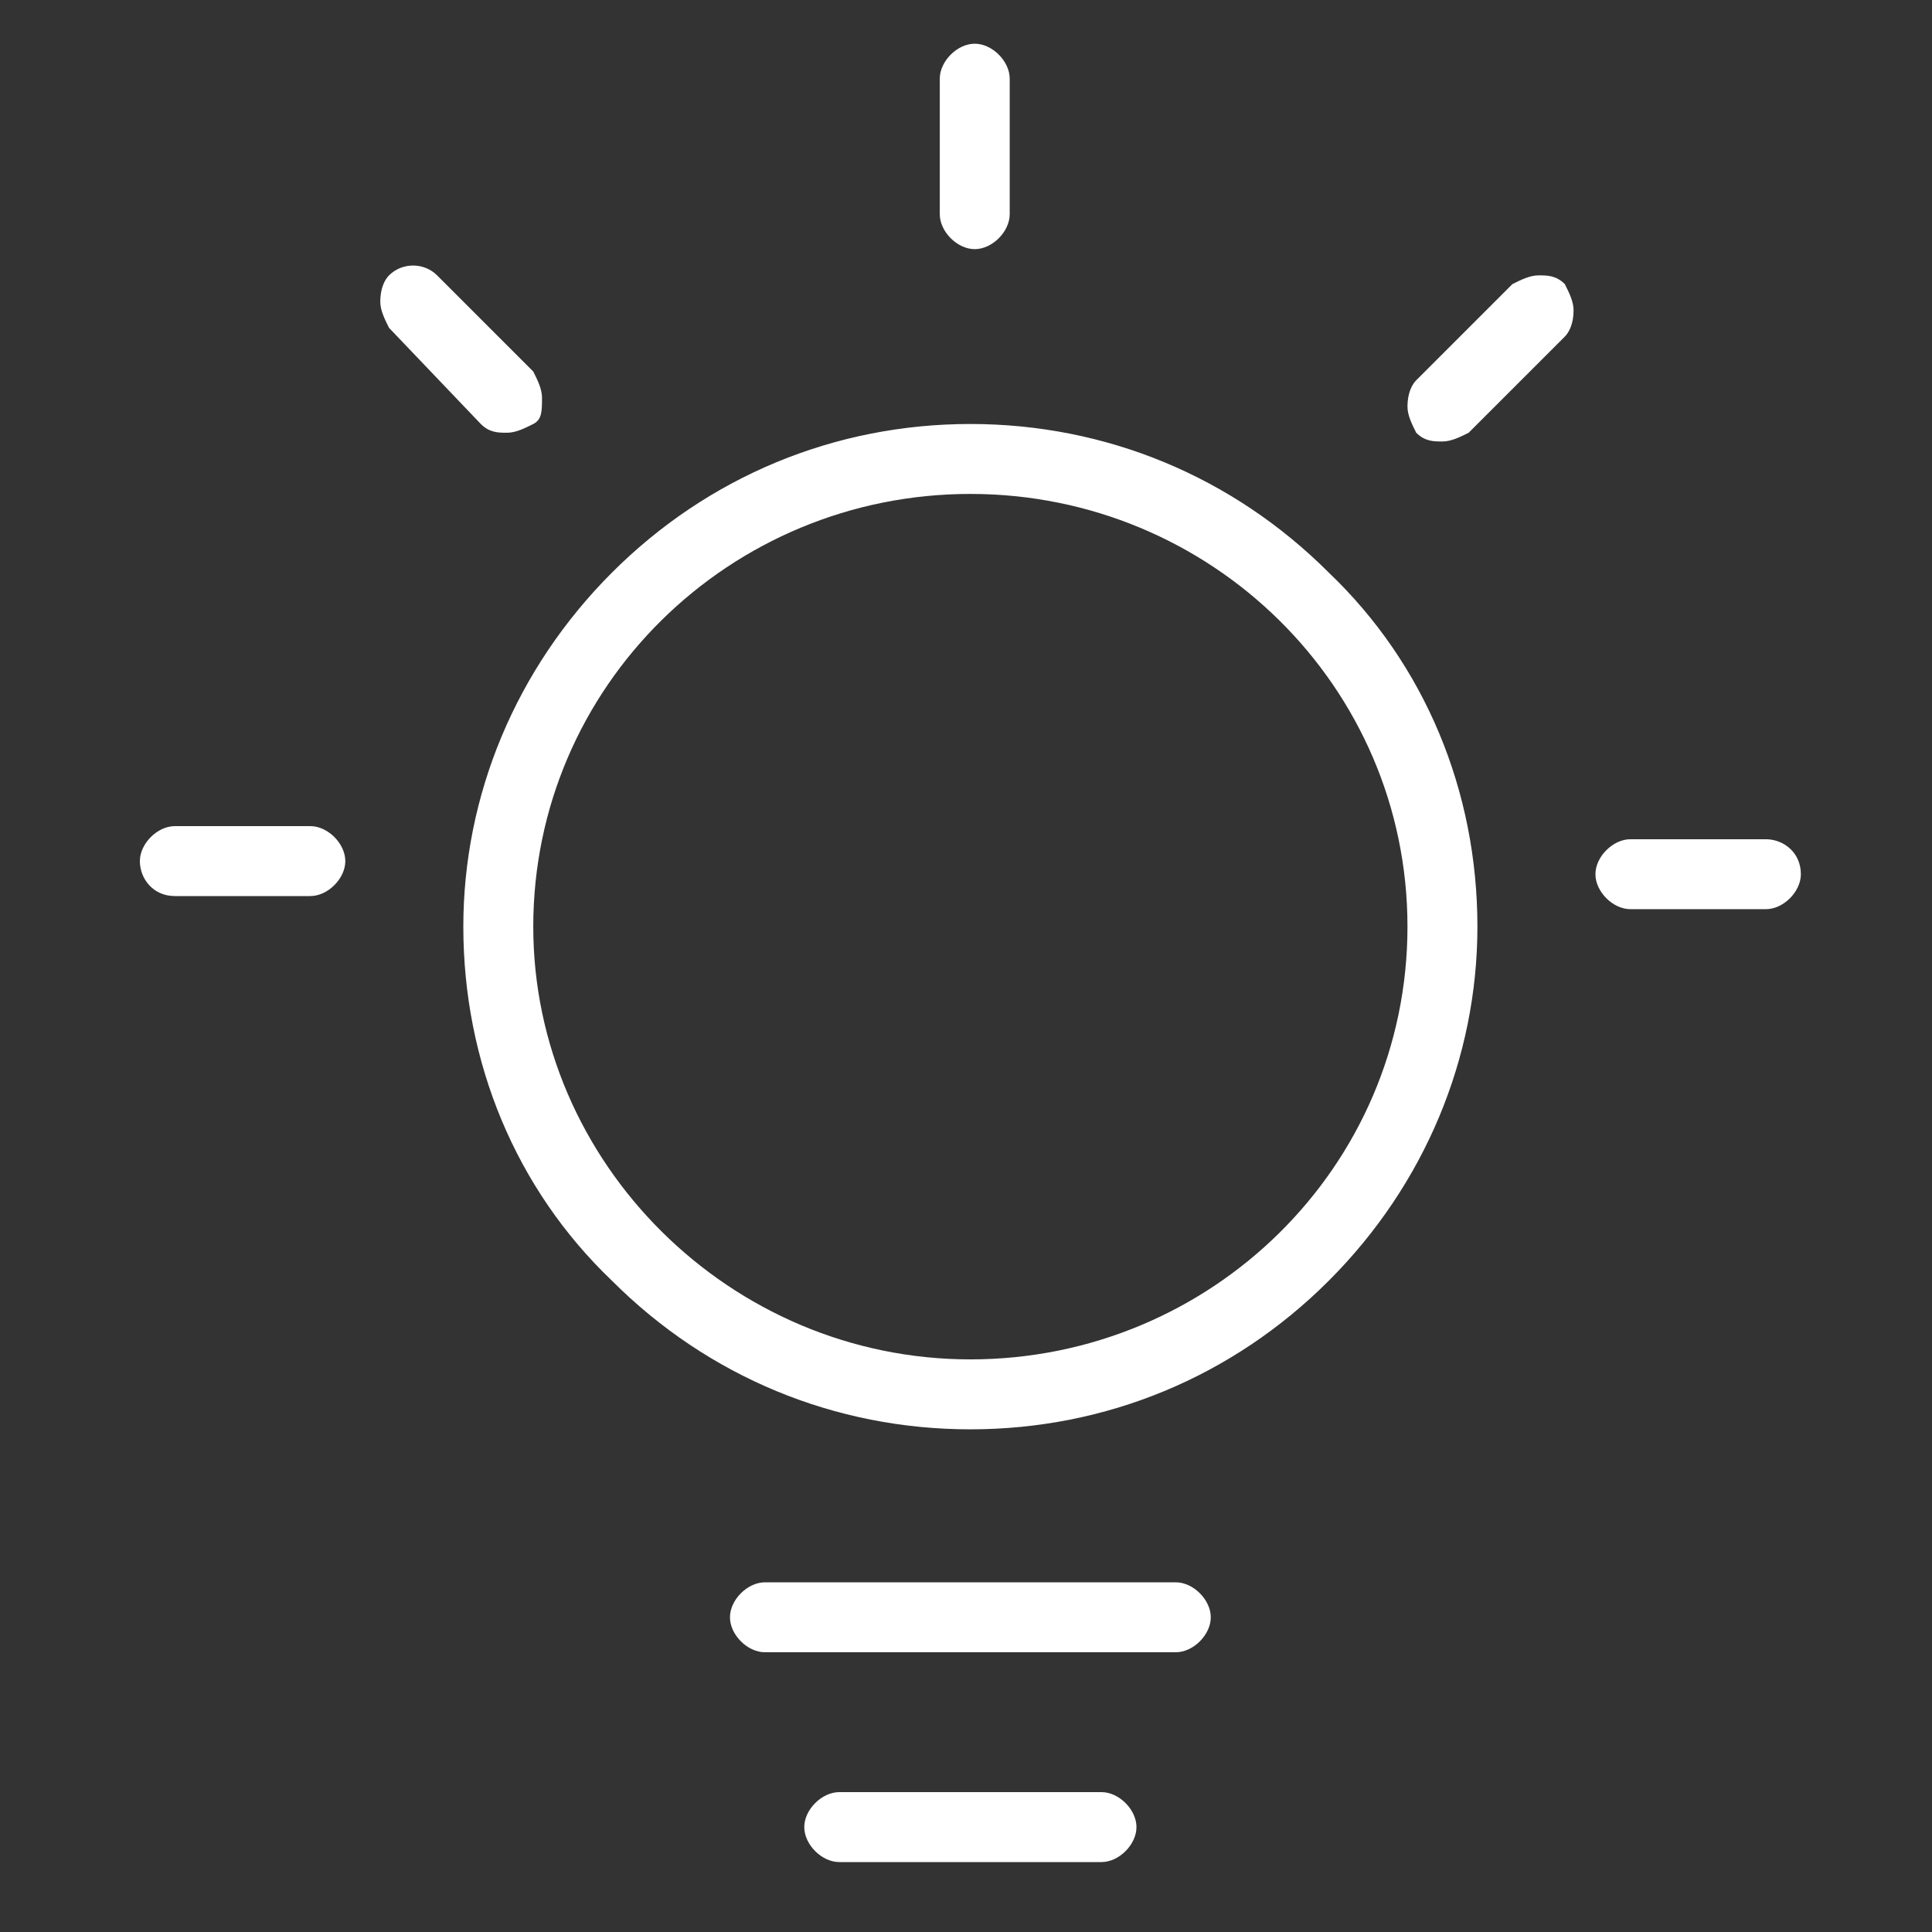 <?xml version="1.0" standalone="no"?><!DOCTYPE svg PUBLIC "-//W3C//DTD SVG 1.1//EN" "http://www.w3.org/Graphics/SVG/1.1/DTD/svg11.dtd"><svg t="1576553153547" class="icon" viewBox="0 0 1024 1024" version="1.1" xmlns="http://www.w3.org/2000/svg" p-id="17851" xmlns:xlink="http://www.w3.org/1999/xlink" width="100" height="100"><rect x="0" y="0" width="1024" height="1024" fill="#333333" stroke="none"/><defs><style type="text/css"></style></defs><path d="M935.964 444.814h-71.819c-9.267 0-18.534 9.267-18.534 18.534s9.267 18.534 18.534 18.534h71.819c9.267 0 18.534-9.267 18.534-18.534 0-11.584-9.267-18.534-18.534-18.534zM254.842 224.724c4.633 4.633 9.267 4.633 13.9 4.633s9.267-2.317 13.9-4.633 4.633-6.95 4.633-13.9c0-4.633-2.317-9.267-4.633-13.9l-50.968-50.968c-6.95-6.95-18.534-6.95-25.484 0-2.317 2.317-4.633 6.95-4.633 13.9 0 4.633 2.317 9.267 4.633 13.9l48.652 50.968zM583.819 949.864h-139.005c-9.267 0-18.534 9.267-18.534 18.534s9.267 18.534 18.534 18.534h139.005c9.267 0 18.534-9.267 18.534-18.534s-9.267-18.534-18.534-18.534zM623.204 838.661H405.43c-9.267 0-18.534 9.267-18.534 18.534s9.267 18.534 18.534 18.534h217.774c9.267 0 18.534-9.267 18.534-18.534s-9.267-18.534-18.534-18.534zM764.525 233.991c4.633 0 9.267-2.317 13.9-4.633l50.968-50.968c2.317-2.317 4.633-6.95 4.633-13.9 0-4.633-2.317-9.267-4.633-13.9-4.633-4.633-9.267-4.633-13.9-4.633s-9.267 2.317-13.9 4.633l-50.968 50.968c-2.317 2.317-4.633 6.95-4.633 13.9 0 4.633 2.317 9.267 4.633 13.9 4.633 4.633 9.267 4.633 13.9 4.633zM516.633 132.054c9.267 0 18.534-9.267 18.534-18.534v-71.819c0-9.267-9.267-18.534-18.534-18.534s-18.534 9.267-18.534 18.534v71.819c0 9.267 9.267 18.534 18.534 18.534zM92.67 474.932h71.819c9.267 0 18.534-9.267 18.534-18.534s-9.267-18.534-18.534-18.534h-71.819c-9.267 0-18.534 9.267-18.534 18.534s6.95 18.534 18.534 18.534zM324.344 303.493c-50.968 50.968-78.769 118.154-78.769 187.656 0 71.819 27.801 139.005 78.769 187.656 50.968 50.968 118.154 78.769 189.973 78.769s139.005-27.801 189.973-78.769c50.968-50.968 78.769-118.154 78.769-187.656 0-71.819-27.801-139.005-78.769-187.656-50.968-50.968-118.154-78.769-189.973-78.769s-139.005 27.801-189.973 78.769z m421.647 187.656c0 127.421-104.253 229.357-231.674 229.357s-231.674-104.253-231.674-229.357c0-127.421 104.253-229.357 231.674-229.357s231.674 101.937 231.674 229.357z" p-id="17852" fill="#ffffff"></path></svg>